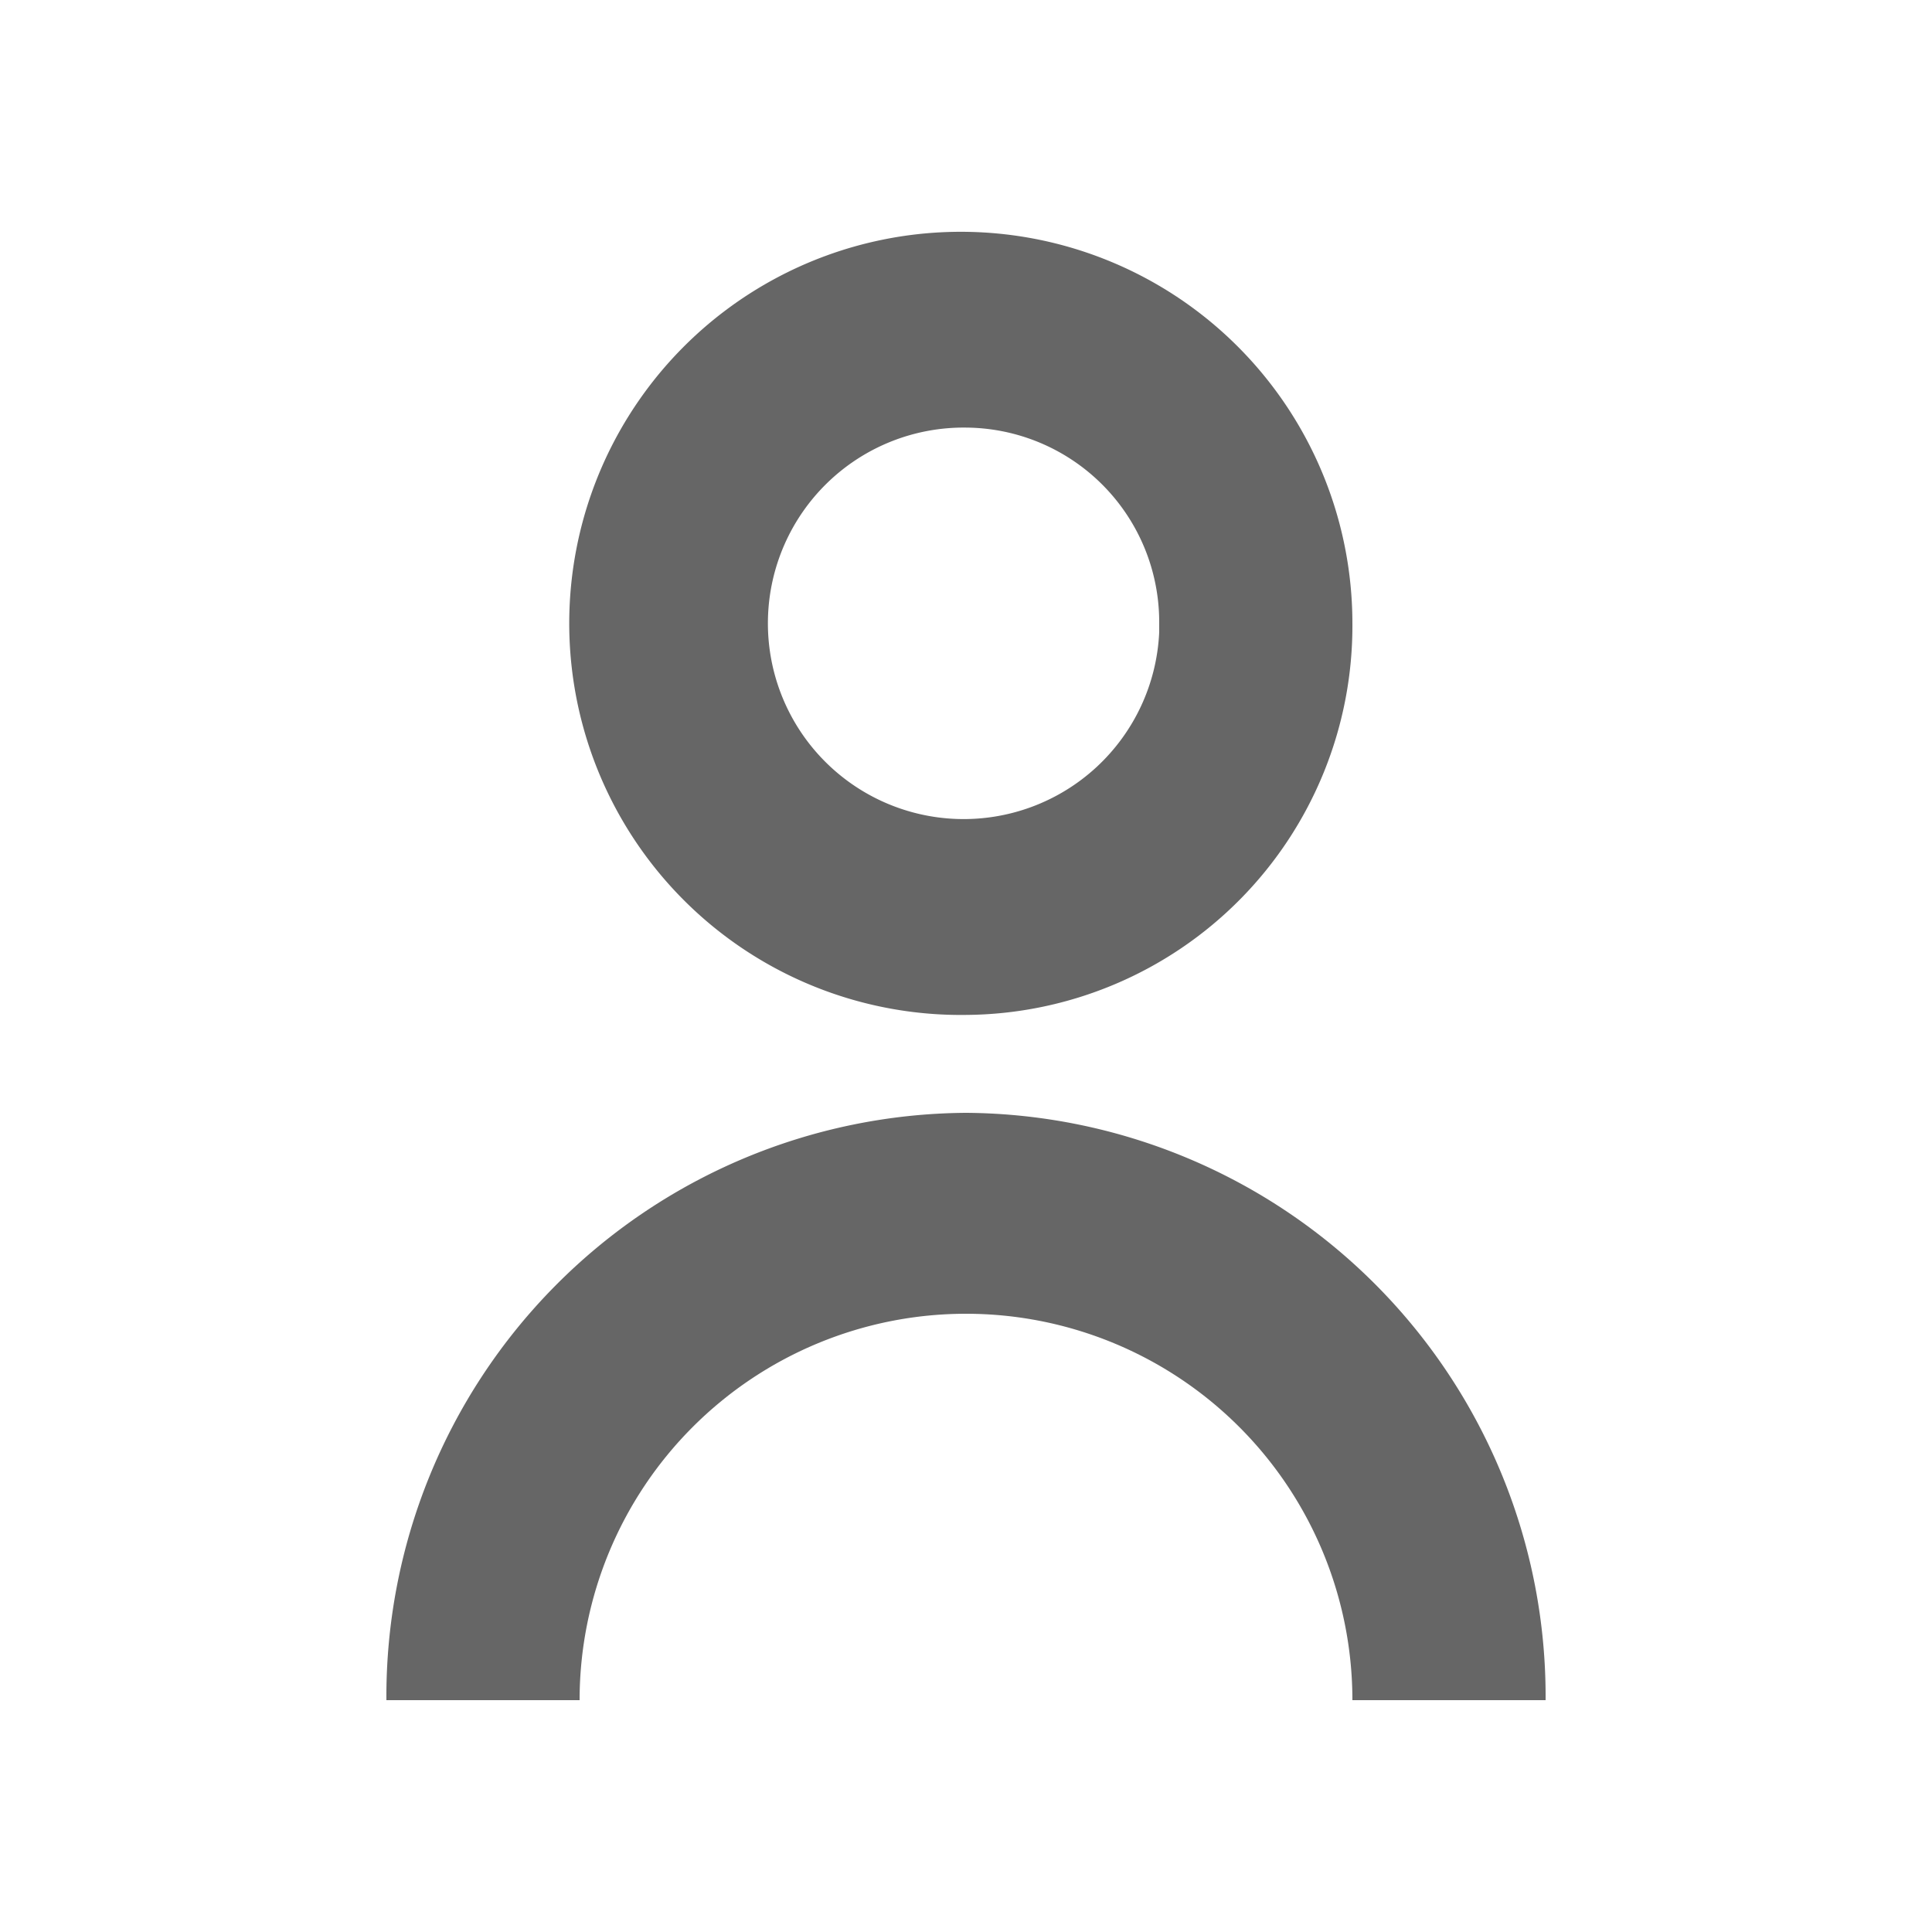 <svg xmlns="http://www.w3.org/2000/svg" width="25" height="25" viewBox="0 0 25 25">
  <g id="icon-user" transform="translate(-1298 -144)">
    <rect id="Rectangle_1215" data-name="Rectangle 1215" width="25" height="25" transform="translate(1298 144)" fill="none"/>
    <path id="user_plus" d="M4.5,23H2a7.551,7.551,0,0,1,7.5-7.6A7.551,7.551,0,0,1,17,23H14.5a5,5,0,1,0-10,0Zm5-8.867a5.067,5.067,0,1,1,5-5.067A5.034,5.034,0,0,1,9.5,14.133Zm0-7.6A2.533,2.533,0,1,0,12,9.181V9.067A2.517,2.517,0,0,0,9.5,6.533Z" transform="translate(1301 143)" fill="#666"/>
  </g>
</svg>

